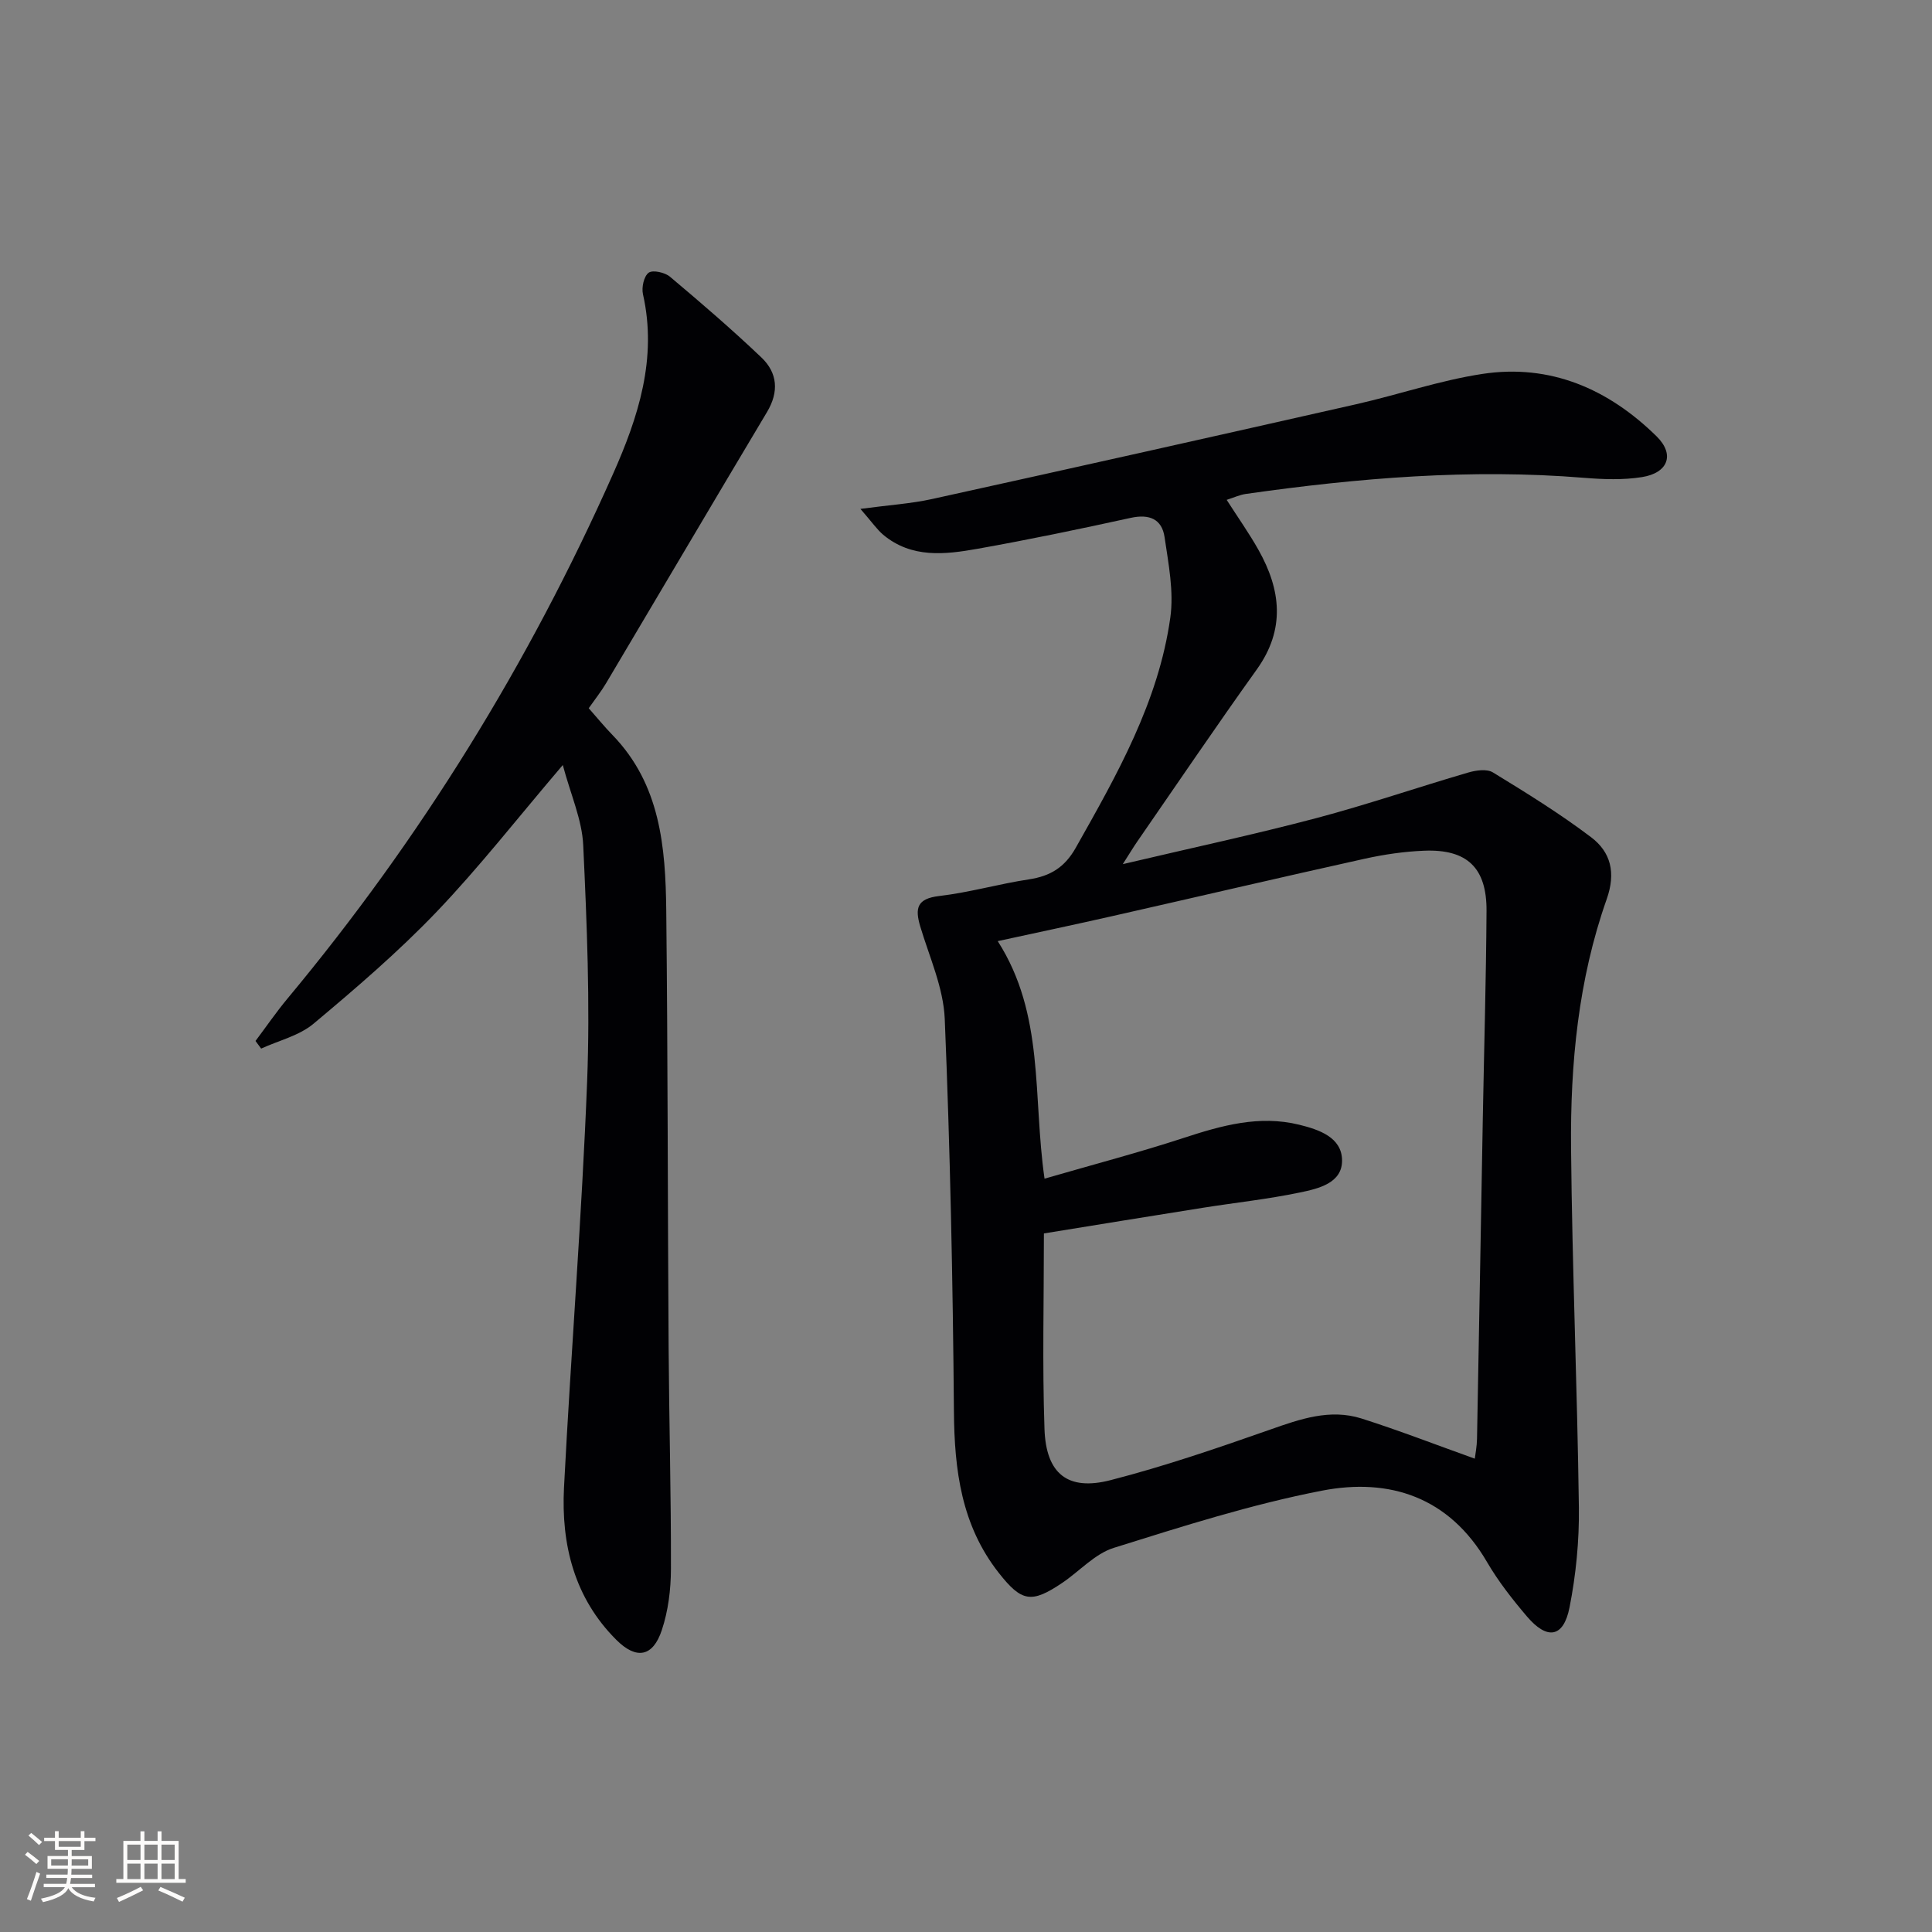 <svg enable-background="new 0 0 400 400" viewBox="0 0 400 400" xmlns="http://www.w3.org/2000/svg"><rect x="0" y="0" width="400" height="400" fill="#808080" stroke="none"/><path d="m178.14 105.36c5.94-.8 10.46-1.08 14.83-2.04 29.3-6.45 58.57-13.01 87.83-19.63 8.73-1.98 17.28-4.93 26.09-6.27 14.1-2.15 26.13 3.13 36.09 12.92 3.83 3.77 2.38 7.58-3.03 8.44-3.9.62-7.99.47-11.95.15-23.52-1.93-46.84.03-70.1 3.34-1.24.18-2.42.74-3.93 1.22 2.34 3.66 4.64 6.9 6.58 10.35 4.66 8.28 5.61 16.45-.35 24.77-8.42 11.76-16.53 23.75-24.76 35.65-.73 1.05-1.38 2.15-2.98 4.65 14.31-3.37 27.25-6.14 40.04-9.52 10.58-2.8 20.95-6.37 31.46-9.44 1.61-.47 3.88-.8 5.13-.03 6.92 4.23 13.86 8.52 20.32 13.41 4.09 3.09 5.18 7.35 3.23 12.86-5.87 16.63-7.54 34.05-7.37 51.55.23 24.78 1.29 49.56 1.62 74.34.09 6.91-.6 13.96-1.94 20.74-1.24 6.24-4.62 6.78-8.82 1.84-3.01-3.54-5.93-7.26-8.26-11.26-7.82-13.42-20.12-17.5-34.19-14.77-14.59 2.83-28.88 7.39-43.09 11.84-3.92 1.23-7.07 4.82-10.64 7.23-6.42 4.33-8.43 3.96-13.17-2.06-7.74-9.85-9.18-21.25-9.28-33.38-.22-27.11-.78-54.23-1.9-81.31-.27-6.44-3.17-12.79-5.07-19.13-1.13-3.79-.69-5.77 3.92-6.31 6.25-.73 12.37-2.51 18.6-3.45 4.4-.67 7.38-2.47 9.67-6.53 8.52-15.1 17.13-30.2 19.58-47.66.76-5.4-.38-11.15-1.19-16.67-.55-3.74-3.16-4.83-7.01-3.98-10.53 2.31-21.09 4.51-31.71 6.4-6.74 1.2-13.65 2-19.53-2.9-1.33-1.13-2.33-2.63-4.72-5.36zm127.2 196.64c.11-.92.43-2.51.46-4.11.42-22.13.8-44.25 1.2-66.38.26-14.3.68-28.6.77-42.9.06-8.94-4.01-12.83-12.9-12.48-4.12.16-8.28.77-12.32 1.66-17.47 3.87-34.89 7.95-52.34 11.9-7.55 1.71-15.13 3.31-23.64 5.16 9.76 15.26 7.22 32.08 9.69 49.18 10.16-2.95 19.59-5.42 28.85-8.45 7.83-2.56 15.59-4.75 23.87-2.72 4.14 1.02 8.8 2.61 8.88 7.33.08 4.77-4.92 5.91-8.72 6.7-6.65 1.39-13.44 2.11-20.17 3.18-10.93 1.73-21.85 3.52-32.84 5.3 0 13.89-.34 27.21.12 40.49.32 9.29 4.82 12.87 13.68 10.59 11.18-2.88 22.15-6.64 33.05-10.47 6.22-2.19 12.37-4.35 18.89-2.3 7.83 2.49 15.49 5.47 23.47 8.32z" fill="#010104"/><path d="m116.52 158.39c-9.46 11.1-17.35 21.22-26.17 30.44-7.91 8.26-16.66 15.77-25.44 23.12-2.97 2.49-7.19 3.47-10.84 5.15-.39-.53-.78-1.05-1.17-1.58 2.21-2.94 4.29-5.98 6.64-8.8 27.53-33.06 49.93-69.31 67.38-108.59 5.22-11.74 9.2-23.93 6.2-37.21-.32-1.4.19-3.74 1.18-4.46.86-.62 3.35-.06 4.41.83 6.44 5.42 12.84 10.92 18.93 16.72 3.35 3.19 3.67 7.11 1.15 11.32-11.16 18.67-22.19 37.43-33.31 56.13-1.01 1.7-2.26 3.27-3.59 5.17 1.68 1.9 3.24 3.82 4.96 5.59 9.87 10.2 10.94 23.17 11.09 36.24.33 30.15.29 60.3.49 90.45.1 15.31.52 30.62.48 45.93-.01 4.25-.56 8.69-1.9 12.69-1.83 5.5-5.24 6.13-9.38 2.01-8.73-8.69-11.46-19.74-10.86-31.55 1.44-28.05 3.7-56.06 4.79-84.11.63-16.26-.05-32.61-.81-48.88-.24-5.27-2.58-10.43-4.23-16.61z" fill="#010104"/><g fill="#fcfbfa"><path d="m5.17 384 .55-.58c.85.61 1.65 1.24 2.4 1.87l-.59.64c-.83-.73-1.62-1.38-2.36-1.93m1.22 9.53-.82-.34c.71-1.76 1.37-3.64 1.98-5.63.24.13.5.25.76.36-.6 1.67-1.24 3.54-1.92 5.61m-.5-13.5.57-.54c.56.44 1.31 1.06 2.26 1.87l-.64.64c-.68-.66-1.41-1.32-2.19-1.97m3.25.46h2.24v-1.36h.77v1.36h4.57v-1.36h.76v1.36h2.28v.69h-2.28v1.84h-2.64v1.26h4.18v2.64h-4.21c0 .45-.02.86-.05 1.21h4.32v.69h-4.38c-.04.34-.1.75-.19 1.22h5.15v.69h-4.82c.87 1.19 2.51 1.92 4.93 2.19-.17.31-.3.57-.37.76-2.77-.49-4.52-1.41-5.26-2.76-.56 1.26-2.3 2.23-5.24 2.9-.12-.25-.26-.48-.43-.72 2.73-.55 4.38-1.34 4.96-2.38h-4.38v-.69h4.65c.1-.38.17-.79.21-1.22h-4.32v-.69h4.4c.03-.34.05-.75.05-1.21h-4.2v-2.64h4.23v-1.26h-2.69v-1.84h-2.24zm1.46 4.46v1.29h3.45c.01-.4.02-.57.01-.53v-.32-.45h-3.46zm1.55-2.59h4.57v-1.19h-4.57zm6.11 2.59h-3.42v.77c-.01.19-.01.37-.02.53h3.44z"/><path d="m32.63 379.16h.82v1.98h3.54v7.89h1.46v.78h-14.37v-.78h1.46v-7.89h3.54v-1.98h.82v1.98h2.73zm-3.49 11.48.5.73c-1.61.82-3.28 1.63-5 2.41-.13-.27-.28-.55-.44-.82 1.75-.72 3.4-1.49 4.94-2.32m-2.78-5.55h2.73v-3.18h-2.73zm0 3.95h2.73v-3.2h-2.73zm3.54-3.95h2.73v-3.18h-2.73zm0 3.95h2.73v-3.2h-2.73zm7.89 4.68c-1.84-.92-3.51-1.7-5.02-2.32l.45-.73c1.89.8 3.57 1.55 5.04 2.23zm-1.62-11.81h-2.73v3.18h2.73zm-2.73 7.13h2.73v-3.2h-2.73z"/></g></svg>